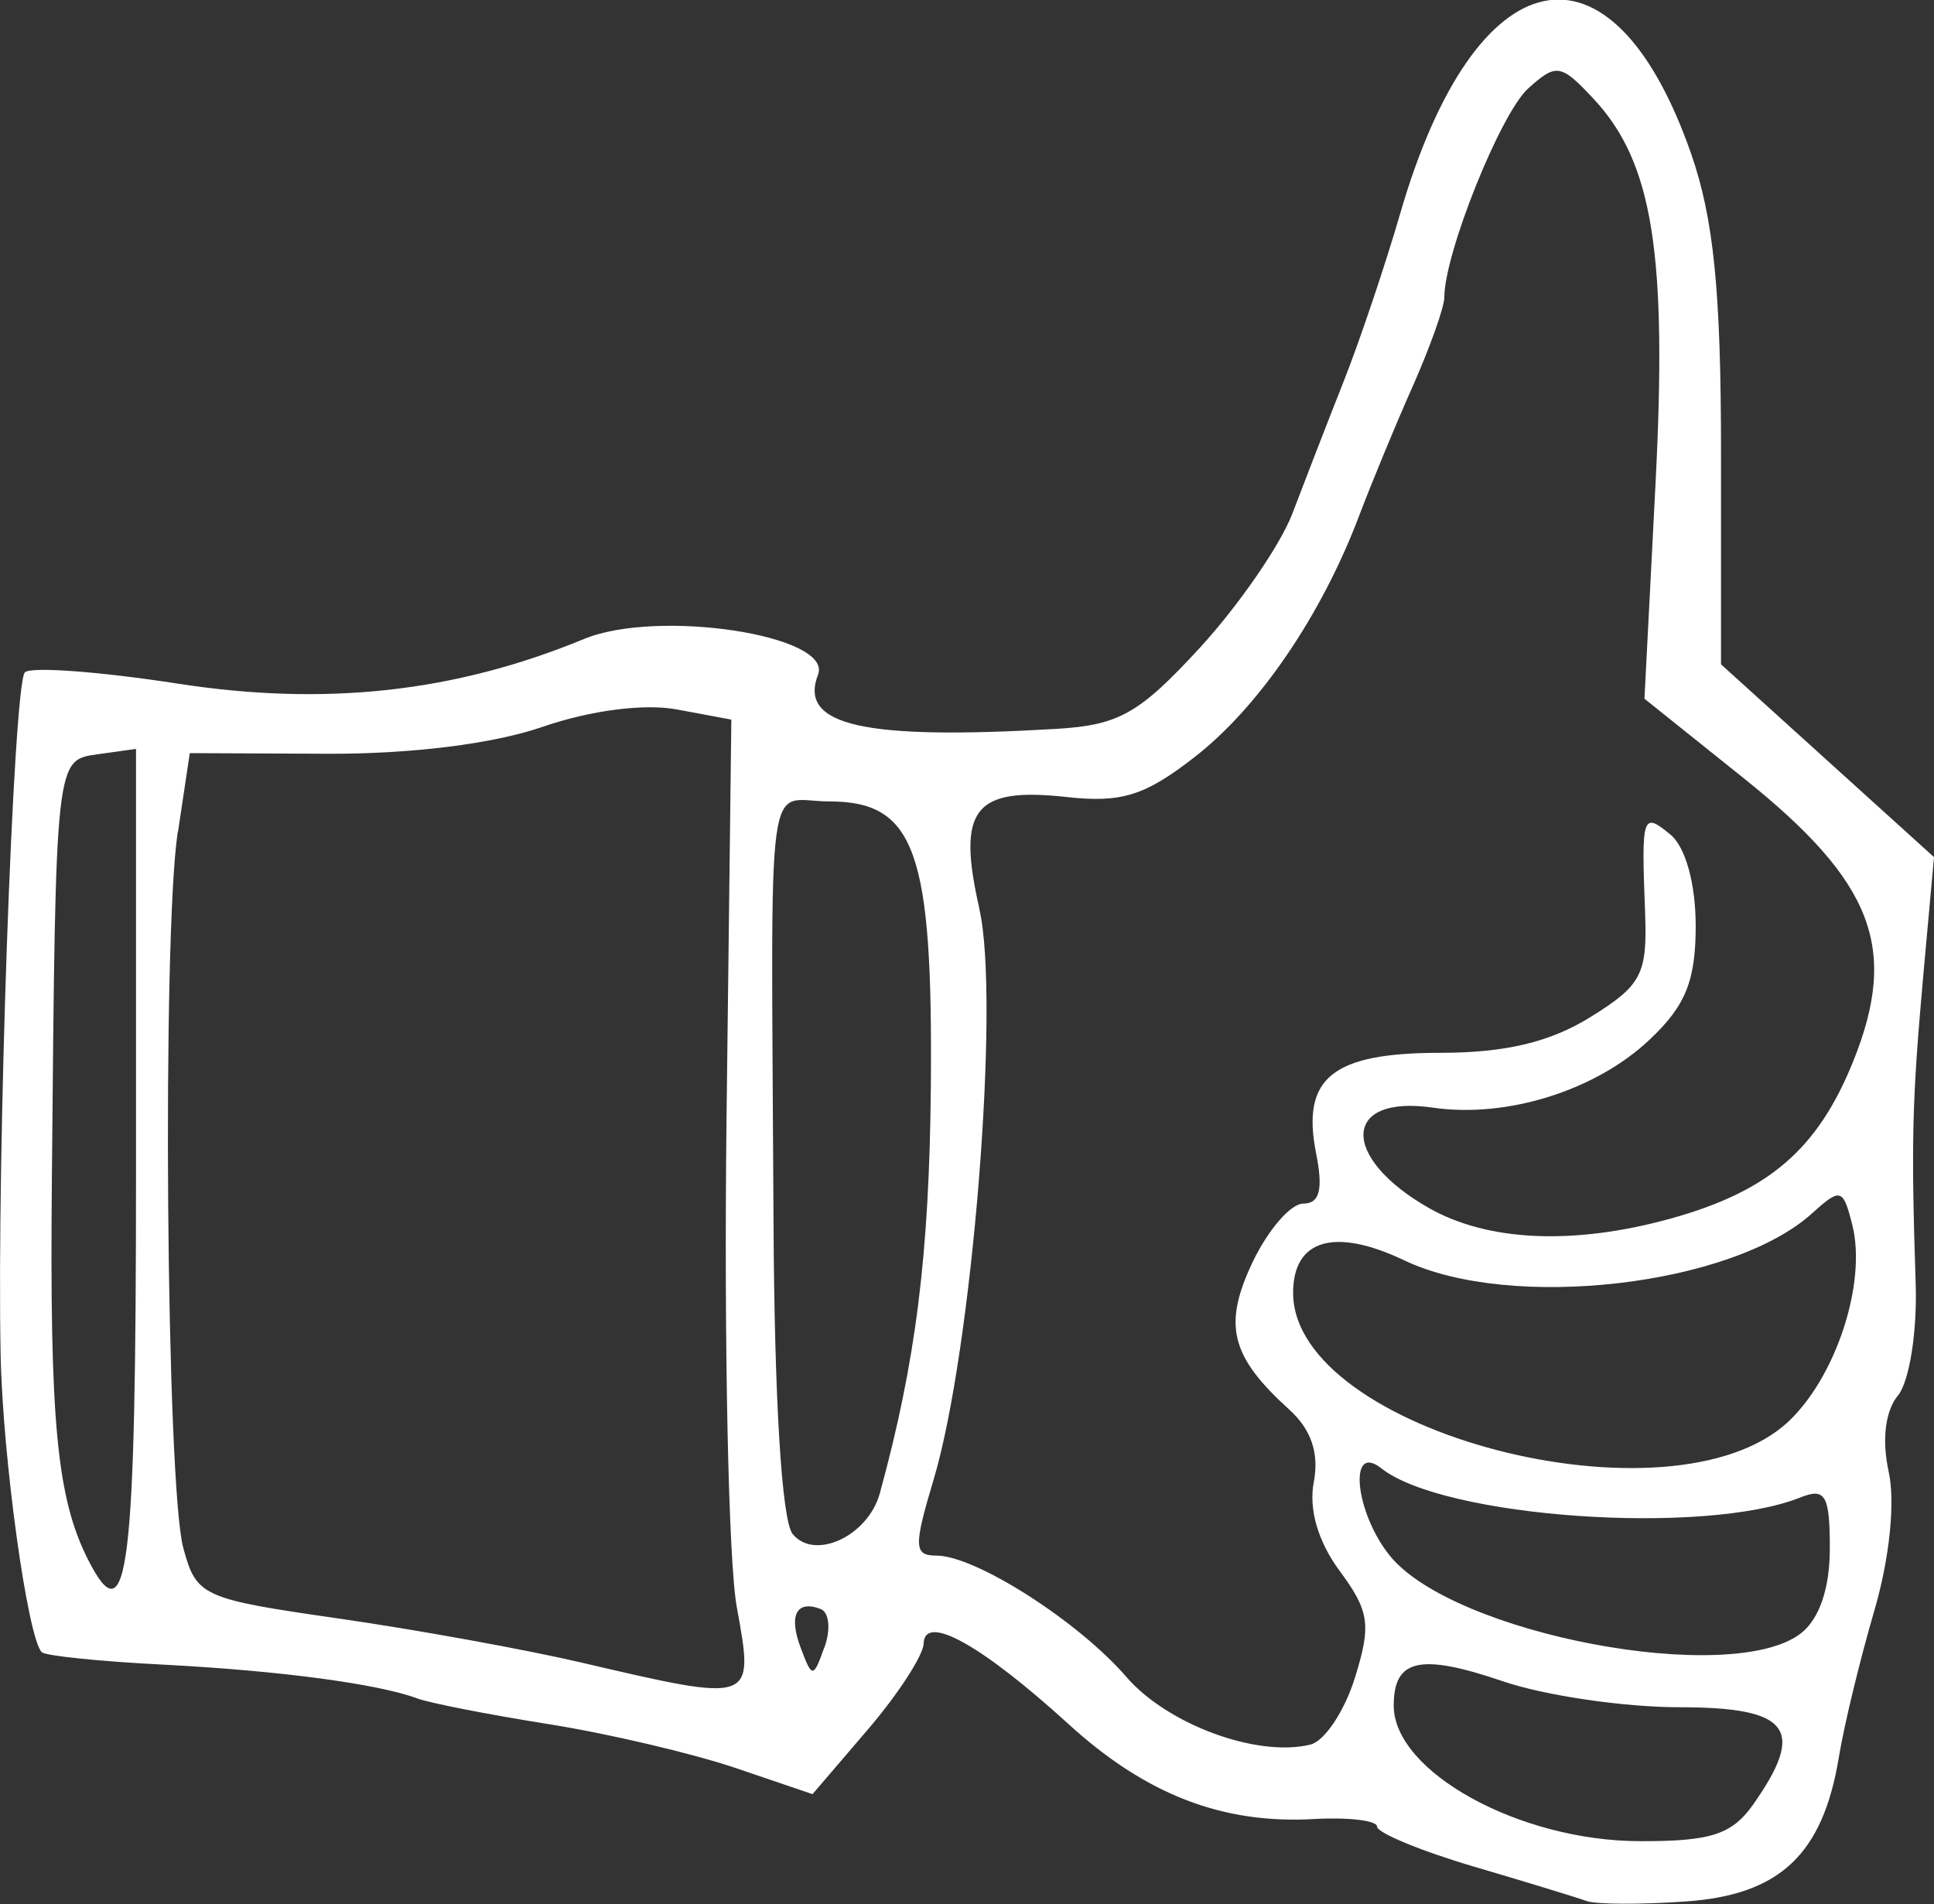 <?xml version="1.0" encoding="UTF-8"?>
<svg id="uuid-8d2db0e8-59ba-4b01-abb1-2acb87541acf" data-name="Ebene 2" xmlns="http://www.w3.org/2000/svg" viewBox="0 0 91.71 90.29">
  <rect x="0" y="0" width="91.71" height="90.29" fill="#333333" stroke="none"/>
  <g id="uuid-f4c0aa3e-af2f-4b7f-a2d1-ba4990b1406c" data-name="Layer 1">
    <path d="M1.98,78.34c.17.17,2.77.44,5.77.59,5.55.29,10.19.91,12.06,1.61.57.21,3.36.76,6.2,1.21,2.84.45,6.82,1.39,8.84,2.07l3.68,1.25,2.62-3.06c1.44-1.68,2.63-3.52,2.65-4.08.04-1.44,2.74.06,6.86,3.81,3.68,3.36,7.32,4.76,11.66,4.51,1.64-.09,2.98.07,2.98.36s2.06,1.15,4.57,1.89c2.52.74,4.93,1.48,5.37,1.64.44.16,2.55.17,4.69.02,4.47-.31,6.51-2.23,7.27-6.85.25-1.53,1.01-4.65,1.68-6.94.72-2.46,1-5.15.68-6.59-.33-1.51-.16-2.89.44-3.61.54-.66.92-3.02.84-5.34-.22-6.74-.17-8.63.36-14.56l.51-5.63-5.05-4.57-5.05-4.57v-10.08c0-7.62-.35-11.07-1.42-14.14-3.77-10.79-10.24-9.44-13.8,2.87-.7,2.41-1.9,5.98-2.68,7.95s-1.87,4.79-2.43,6.26-2.53,4.33-4.37,6.34c-2.89,3.14-3.84,3.68-6.82,3.86-9.16.54-12.23-.16-11.3-2.57.72-1.87-7.61-3.14-11.1-1.69-6.14,2.53-12.27,3.2-19.29,2.11-3.69-.57-6.94-.81-7.22-.53C.63,32.42-.16,54.98.03,64.25c.1,4.9,1.28,13.42,1.95,14.09ZM39.09,78.11c-.52,1.46-.58,1.46-1.1.08-.61-1.58-.24-2.34.92-1.9.41.15.49.97.19,1.81ZM83.15,85.54c-1.01,1.44-2,1.77-5.37,1.76-5.73,0-11.69-3.29-11.69-6.43,0-2.21,1.25-2.49,5.18-1.15,1.99.68,5.76,1.23,8.37,1.23,5.22,0,6.01,1.03,3.51,4.59ZM85.38,77.46c-3.32,2.52-16.45.03-19.47-3.69-1.66-2.05-1.99-5.4-.41-4.15,2.96,2.35,15.32,3.21,19.88,1.38,1.18-.47,1.39-.1,1.39,2.42,0,1.91-.5,3.36-1.39,4.04ZM84.81,67.4c-5.5,5.17-23.49.5-23.49-6.1,0-2.54,1.97-3.11,5.27-1.54,5.06,2.42,15.54,1.21,19.34-2.23,1.35-1.22,1.47-1.19,1.91.57.68,2.72-.77,7.18-3.04,9.31ZM46.45,43.12c-1.09-4.76-.27-5.81,4.12-5.33,2.62.29,3.73-.06,6.1-1.91,3.04-2.37,6-6.72,7.77-11.4.58-1.53,1.72-4.3,2.55-6.16.82-1.85,1.5-3.76,1.5-4.22,0-2.08,2.66-8.71,3.97-9.9,1.34-1.21,1.55-1.18,3.12.5,2.8,3.01,3.49,7.31,2.92,18.33l-.52,10.1,4.72,3.78c6.13,4.91,7.34,8.04,5.18,13.41-1.68,4.17-4,6.17-8.66,7.46-4.59,1.27-8.66,1.09-11.46-.5-4.23-2.41-4.11-5.39.19-4.76,3.5.51,7.72-.81,10.27-3.22,1.71-1.61,2.19-2.79,2.19-5.4,0-1.99-.48-3.73-1.19-4.32-1.34-1.11-1.39-.94-1.21,3.68.11,2.94-.16,3.46-2.6,4.97-1.92,1.19-4.04,1.69-7.11,1.69-5.13,0-6.6,1.19-5.89,4.77.34,1.71.17,2.38-.61,2.38-.6,0-1.67,1.25-2.4,2.77-1.42,2.99-1.05,4.47,1.74,7,1.04.94,1.42,2.07,1.16,3.43-.25,1.29.2,2.83,1.23,4.22,1.41,1.91,1.5,2.56.72,5.06-.49,1.58-1.44,3.01-2.11,3.17-2.52.62-6.78-.95-8.73-3.21-2.27-2.63-7.15-5.75-9-5.75-1.08,0-1.09-.42-.14-3.6,1.83-6.09,3.17-22.72,2.17-27.06ZM39.32,38c4.08,0,4.92,2.37,4.82,13.52-.07,7.96-.71,13.06-2.42,19.29-.56,2.02-3.08,3.2-4.13,1.93-.52-.63-.87-6.37-.91-14.9-.11-22.14-.41-19.84,2.65-19.84ZM8.44,39.44l.56-3.73,6.48.03c4,.02,7.93-.47,10.26-1.28,2.27-.78,4.82-1.11,6.36-.82l2.58.48-.23,19.08c-.12,10.5.09,20.85.49,23.01.83,4.56.86,4.54-7.42,2.61-2.62-.61-7.79-1.55-11.48-2.08-6.47-.93-6.73-1.05-7.35-3.35-.81-3.02-1.01-28.98-.26-33.95ZM2.46,55.91c.18-20.11.16-19.86,2.2-20.15l1.79-.25v19.94c0,19.08-.38,22.2-2.25,18.55-1.5-2.93-1.85-6.52-1.74-18.08Z" fill="#fff" stroke-width="0"/>
  </g>
</svg>